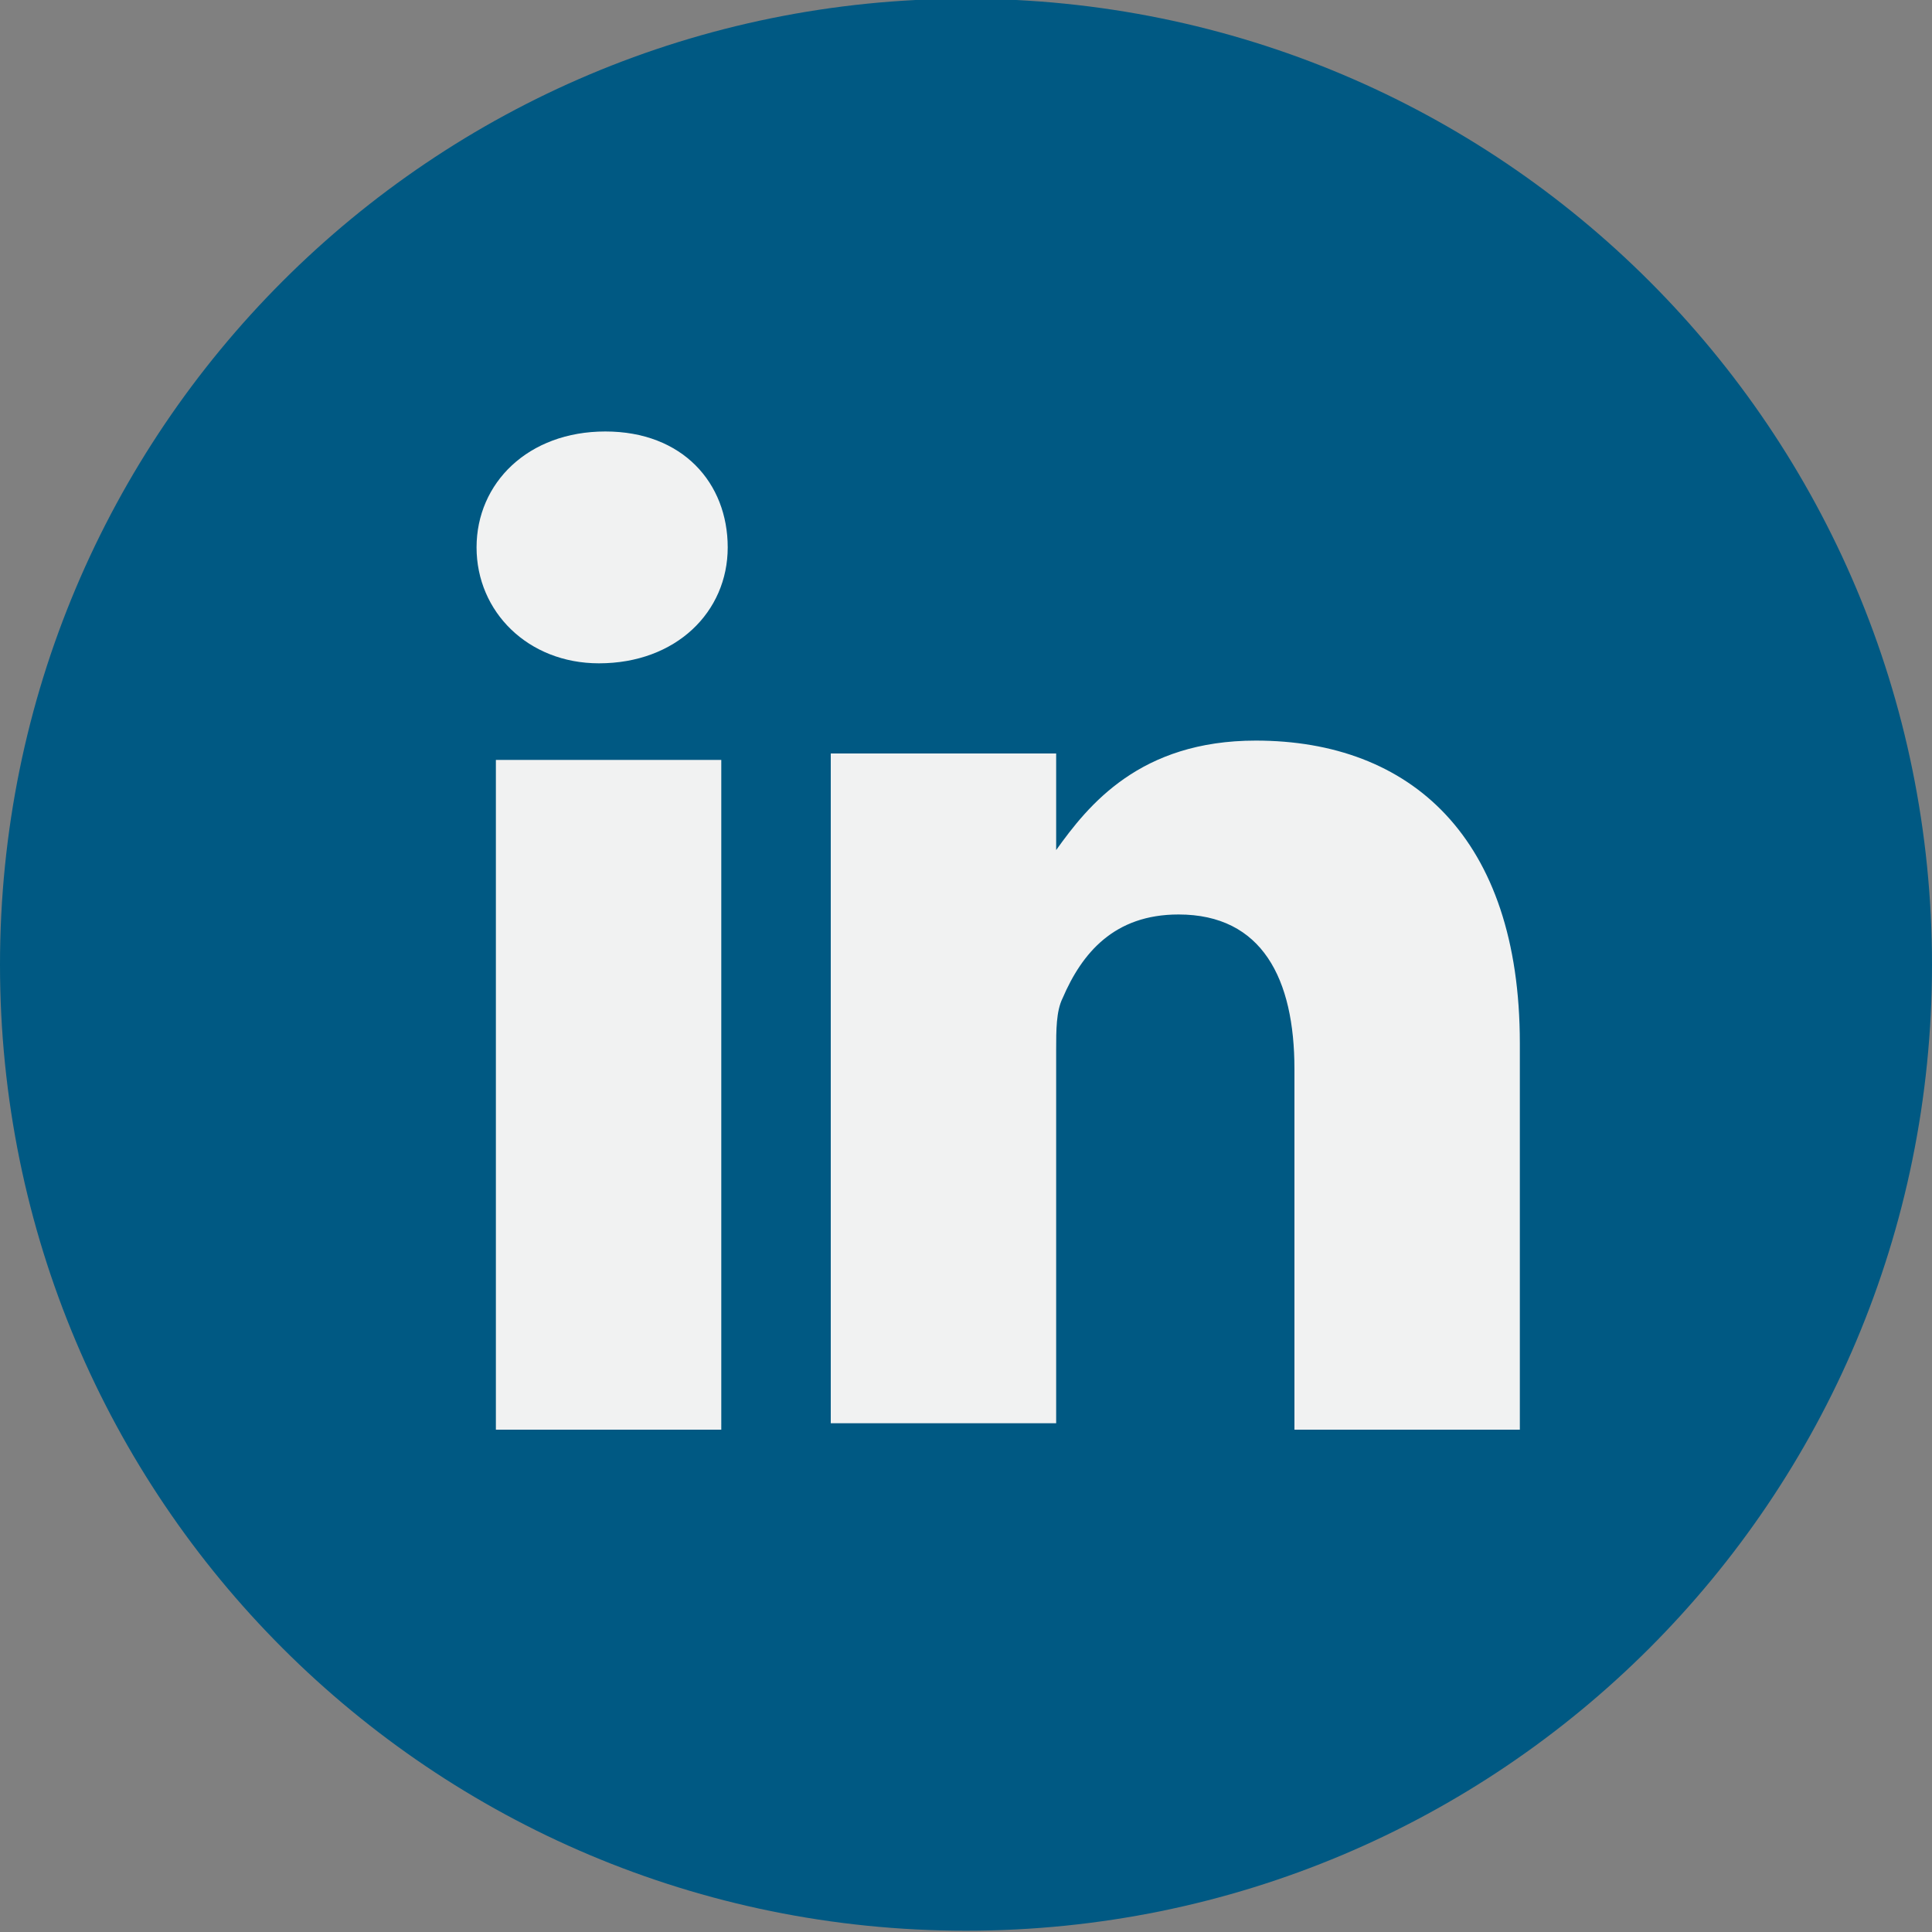 <?xml version="1.0" encoding="utf-8"?>
<!-- Generator: Adobe Illustrator 27.8.0, SVG Export Plug-In . SVG Version: 6.00 Build 0)  -->
<svg version="1.1" id="Layer_1" xmlns="http://www.w3.org/2000/svg" xmlns:xlink="http://www.w3.org/1999/xlink" x="0px" y="0px"
	 viewBox="0 0 30 30" style="enable-background:new 0 0 30 30;" xml:space="preserve">
<rect x="0" y="0" width="30" height="30" fill="#808080" stroke="none"/>
<style type="text/css">
	.st0{fill-rule:evenodd;clip-rule:evenodd;fill:#005983;}
	.st1{fill-rule:evenodd;clip-rule:evenodd;fill:#F1F2F2;}
</style>
<g>
	<g transform="translate(0 .18)">
		<path class="st0" d="M0,14.8c0-8.3,6.7-15,15-15s15,6.7,15,15s-6.7,15-15,15S0,23.1,0,14.8"/>
	</g>
	<path class="st1" d="M7.7,22.2h3.5V11.8H7.7V22.2L7.7,22.2z M9.4,6.7c-1.2,0-2,0.8-2,1.8s0.8,1.8,1.9,1.8l0,0c1.2,0,2-0.8,2-1.8
		C11.3,7.5,10.6,6.7,9.4,6.7z M23.6,16.2v6h-3.5v-5.6c0-1.4-0.5-2.4-1.8-2.4c-1,0-1.5,0.6-1.8,1.3c-0.1,0.2-0.1,0.5-0.1,0.8v5.8
		h-3.5c0,0,0-9.4,0-10.4h3.5v1.5l0,0l0,0l0,0c0.5-0.7,1.3-1.7,3.1-1.7C21.9,11.5,23.6,13,23.6,16.2z"/>
</g>
</svg>
